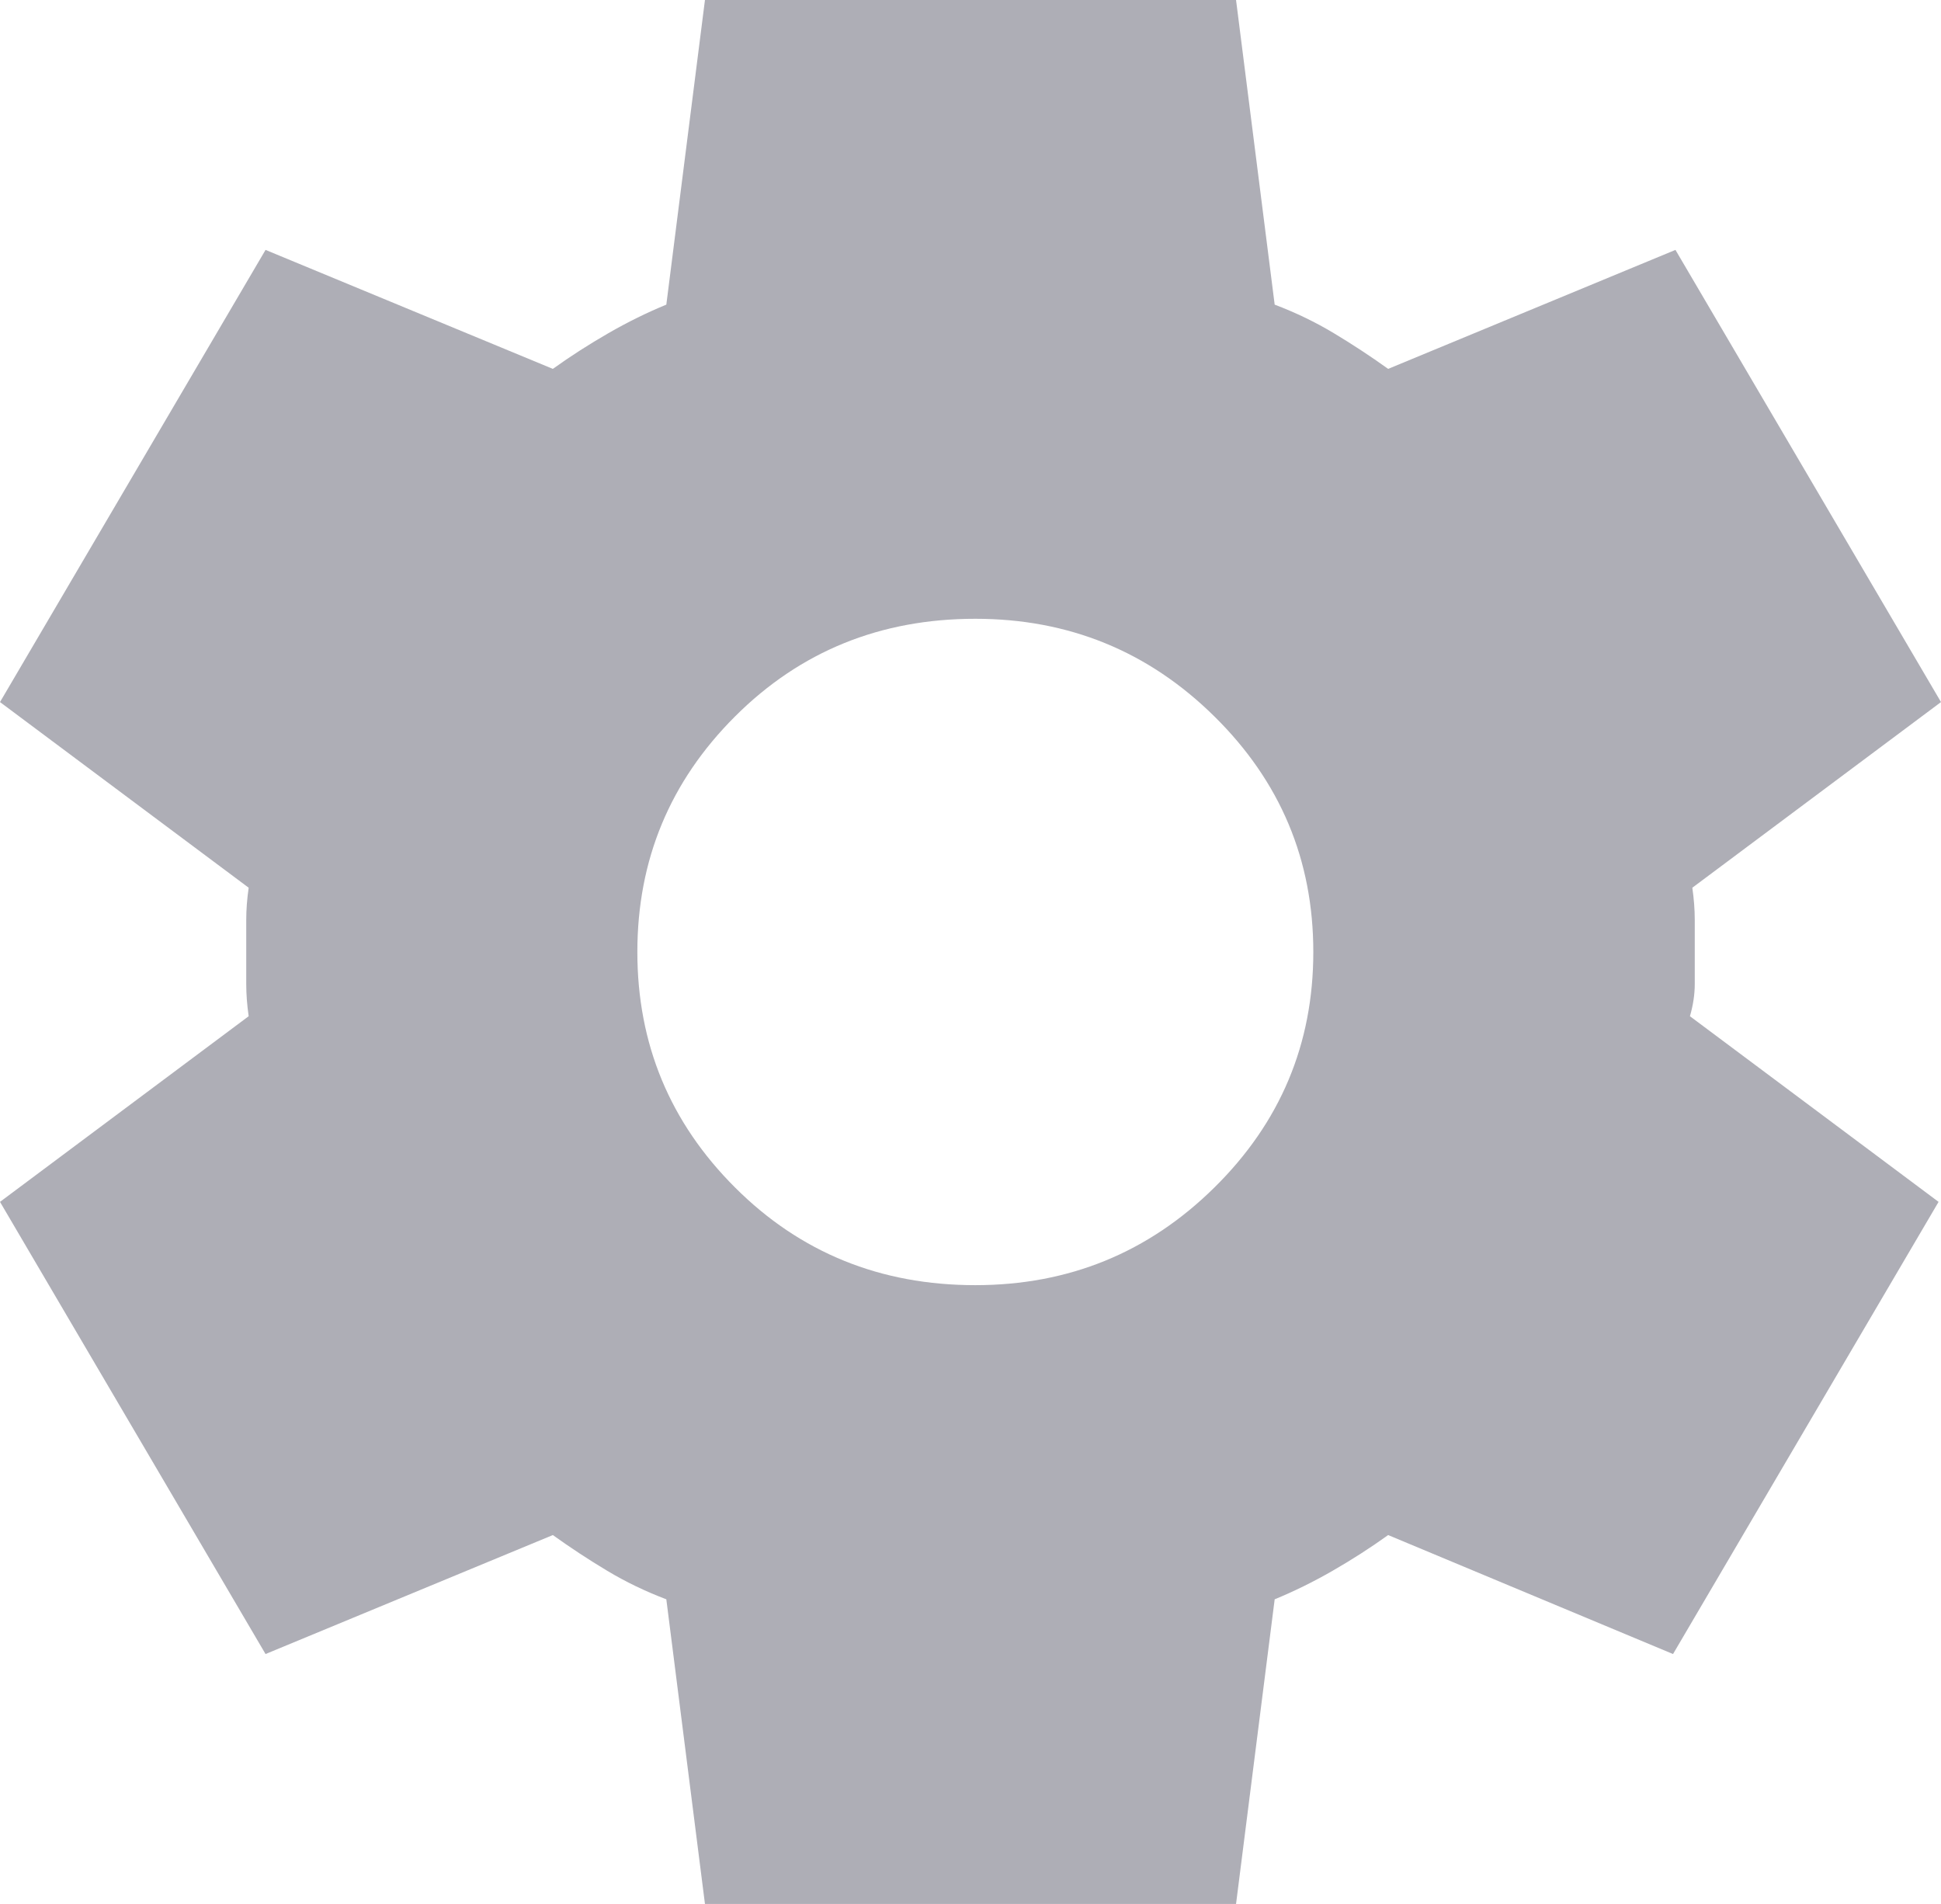 <svg xmlns="http://www.w3.org/2000/svg" width="52" height="51" viewBox="0 0 52 51" fill="none"><path d="M18.886 51L17.851 42.84C17.29 42.627 16.762 42.373 16.266 42.075C15.77 41.778 15.285 41.459 14.811 41.119L7.114 44.306L0 32.194L6.662 27.221C6.619 26.924 6.597 26.637 6.597 26.361V24.639C6.597 24.363 6.619 24.076 6.662 23.779L0 18.806L7.114 6.694L14.811 9.881C15.285 9.541 15.781 9.223 16.299 8.925C16.816 8.627 17.333 8.373 17.851 8.16L18.886 0H33.114L34.149 8.16C34.71 8.373 35.238 8.627 35.734 8.925C36.23 9.223 36.715 9.541 37.189 9.881L44.886 6.694L52 18.806L45.338 23.779C45.381 24.076 45.403 24.363 45.403 24.639V26.361C45.403 26.637 45.36 26.924 45.274 27.221L51.935 32.194L44.821 44.306L37.189 41.119C36.715 41.459 36.219 41.778 35.702 42.075C35.184 42.373 34.667 42.627 34.149 42.84L33.114 51H18.886ZM26.129 34.425C28.63 34.425 30.765 33.554 32.532 31.811C34.3 30.069 35.184 27.965 35.184 25.5C35.184 23.035 34.3 20.931 32.532 19.189C30.765 17.446 28.63 16.575 26.129 16.575C23.585 16.575 21.44 17.446 19.694 19.189C17.948 20.931 17.075 23.035 17.075 25.5C17.075 27.965 17.948 30.069 19.694 31.811C21.44 33.554 23.585 34.425 26.129 34.425Z" fill="#AEAEB6"></path></svg>